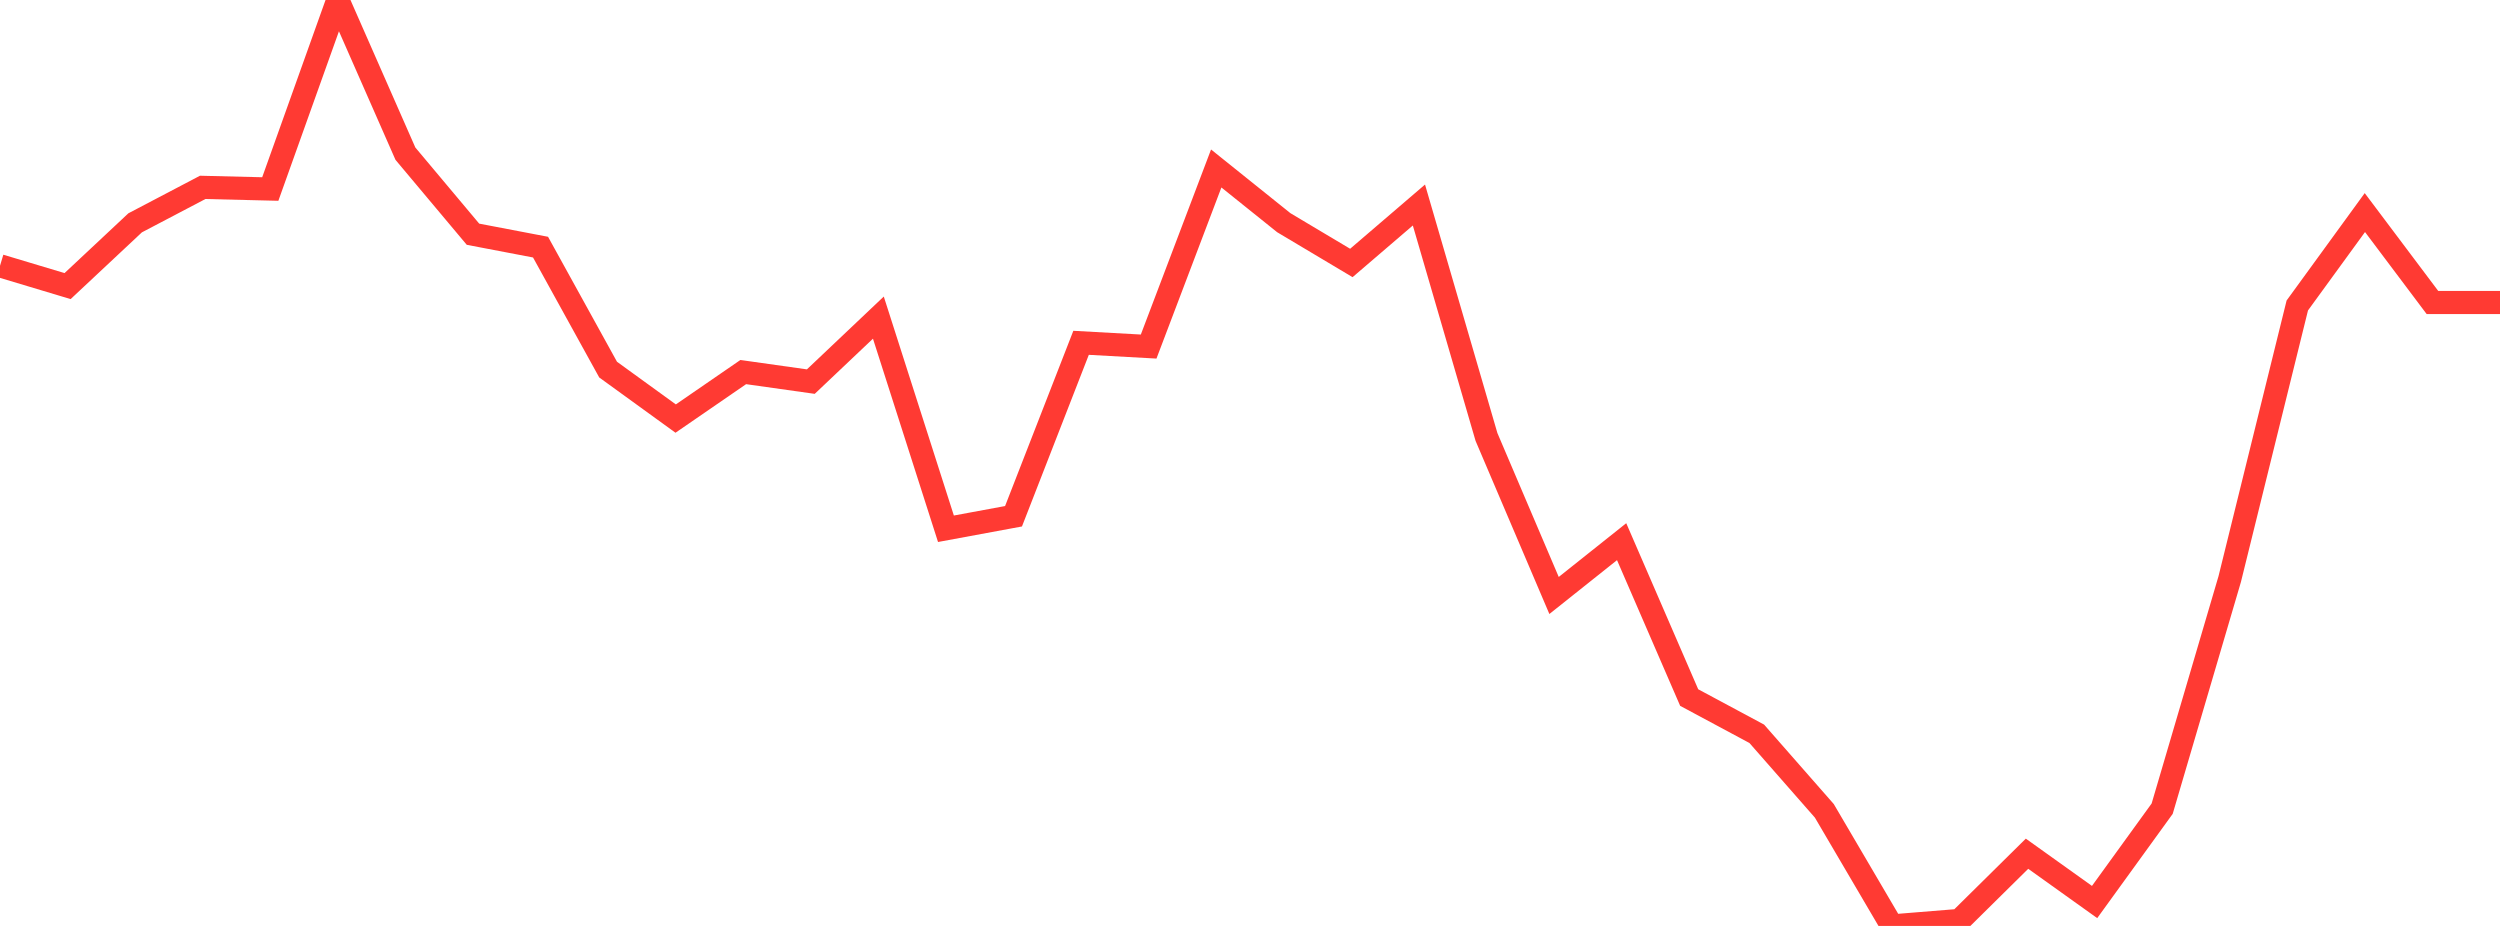 <?xml version="1.0" standalone="no"?>
<!DOCTYPE svg PUBLIC "-//W3C//DTD SVG 1.1//EN" "http://www.w3.org/Graphics/SVG/1.1/DTD/svg11.dtd">

<svg width="135" height="50" viewBox="0 0 135 50" preserveAspectRatio="none" 
  xmlns="http://www.w3.org/2000/svg"
  xmlns:xlink="http://www.w3.org/1999/xlink">


<polyline points="0.0, 14.353 3.649, 15.449 7.297, 12.033 10.946, 10.118 14.595, 10.207 18.243, 0.0 21.892, 8.298 25.541, 12.648 29.189, 13.345 32.838, 19.959 36.486, 22.603 40.135, 20.092 43.784, 20.607 47.432, 17.151 51.081, 28.553 54.73, 27.878 58.378, 18.512 62.027, 18.714 65.676, 9.098 69.324, 12.025 72.973, 14.2 76.622, 11.071 80.27, 23.596 83.919, 32.156 87.568, 29.25 91.216, 37.668 94.865, 39.625 98.514, 43.785 102.162, 50.0 105.811, 49.704 109.459, 46.101 113.108, 48.709 116.757, 43.668 120.405, 31.27 124.054, 16.495 127.703, 11.479 131.351, 16.334 135.0, 16.334" fill="none" stroke="#ff3a33" stroke-width="1.25"/>

</svg>